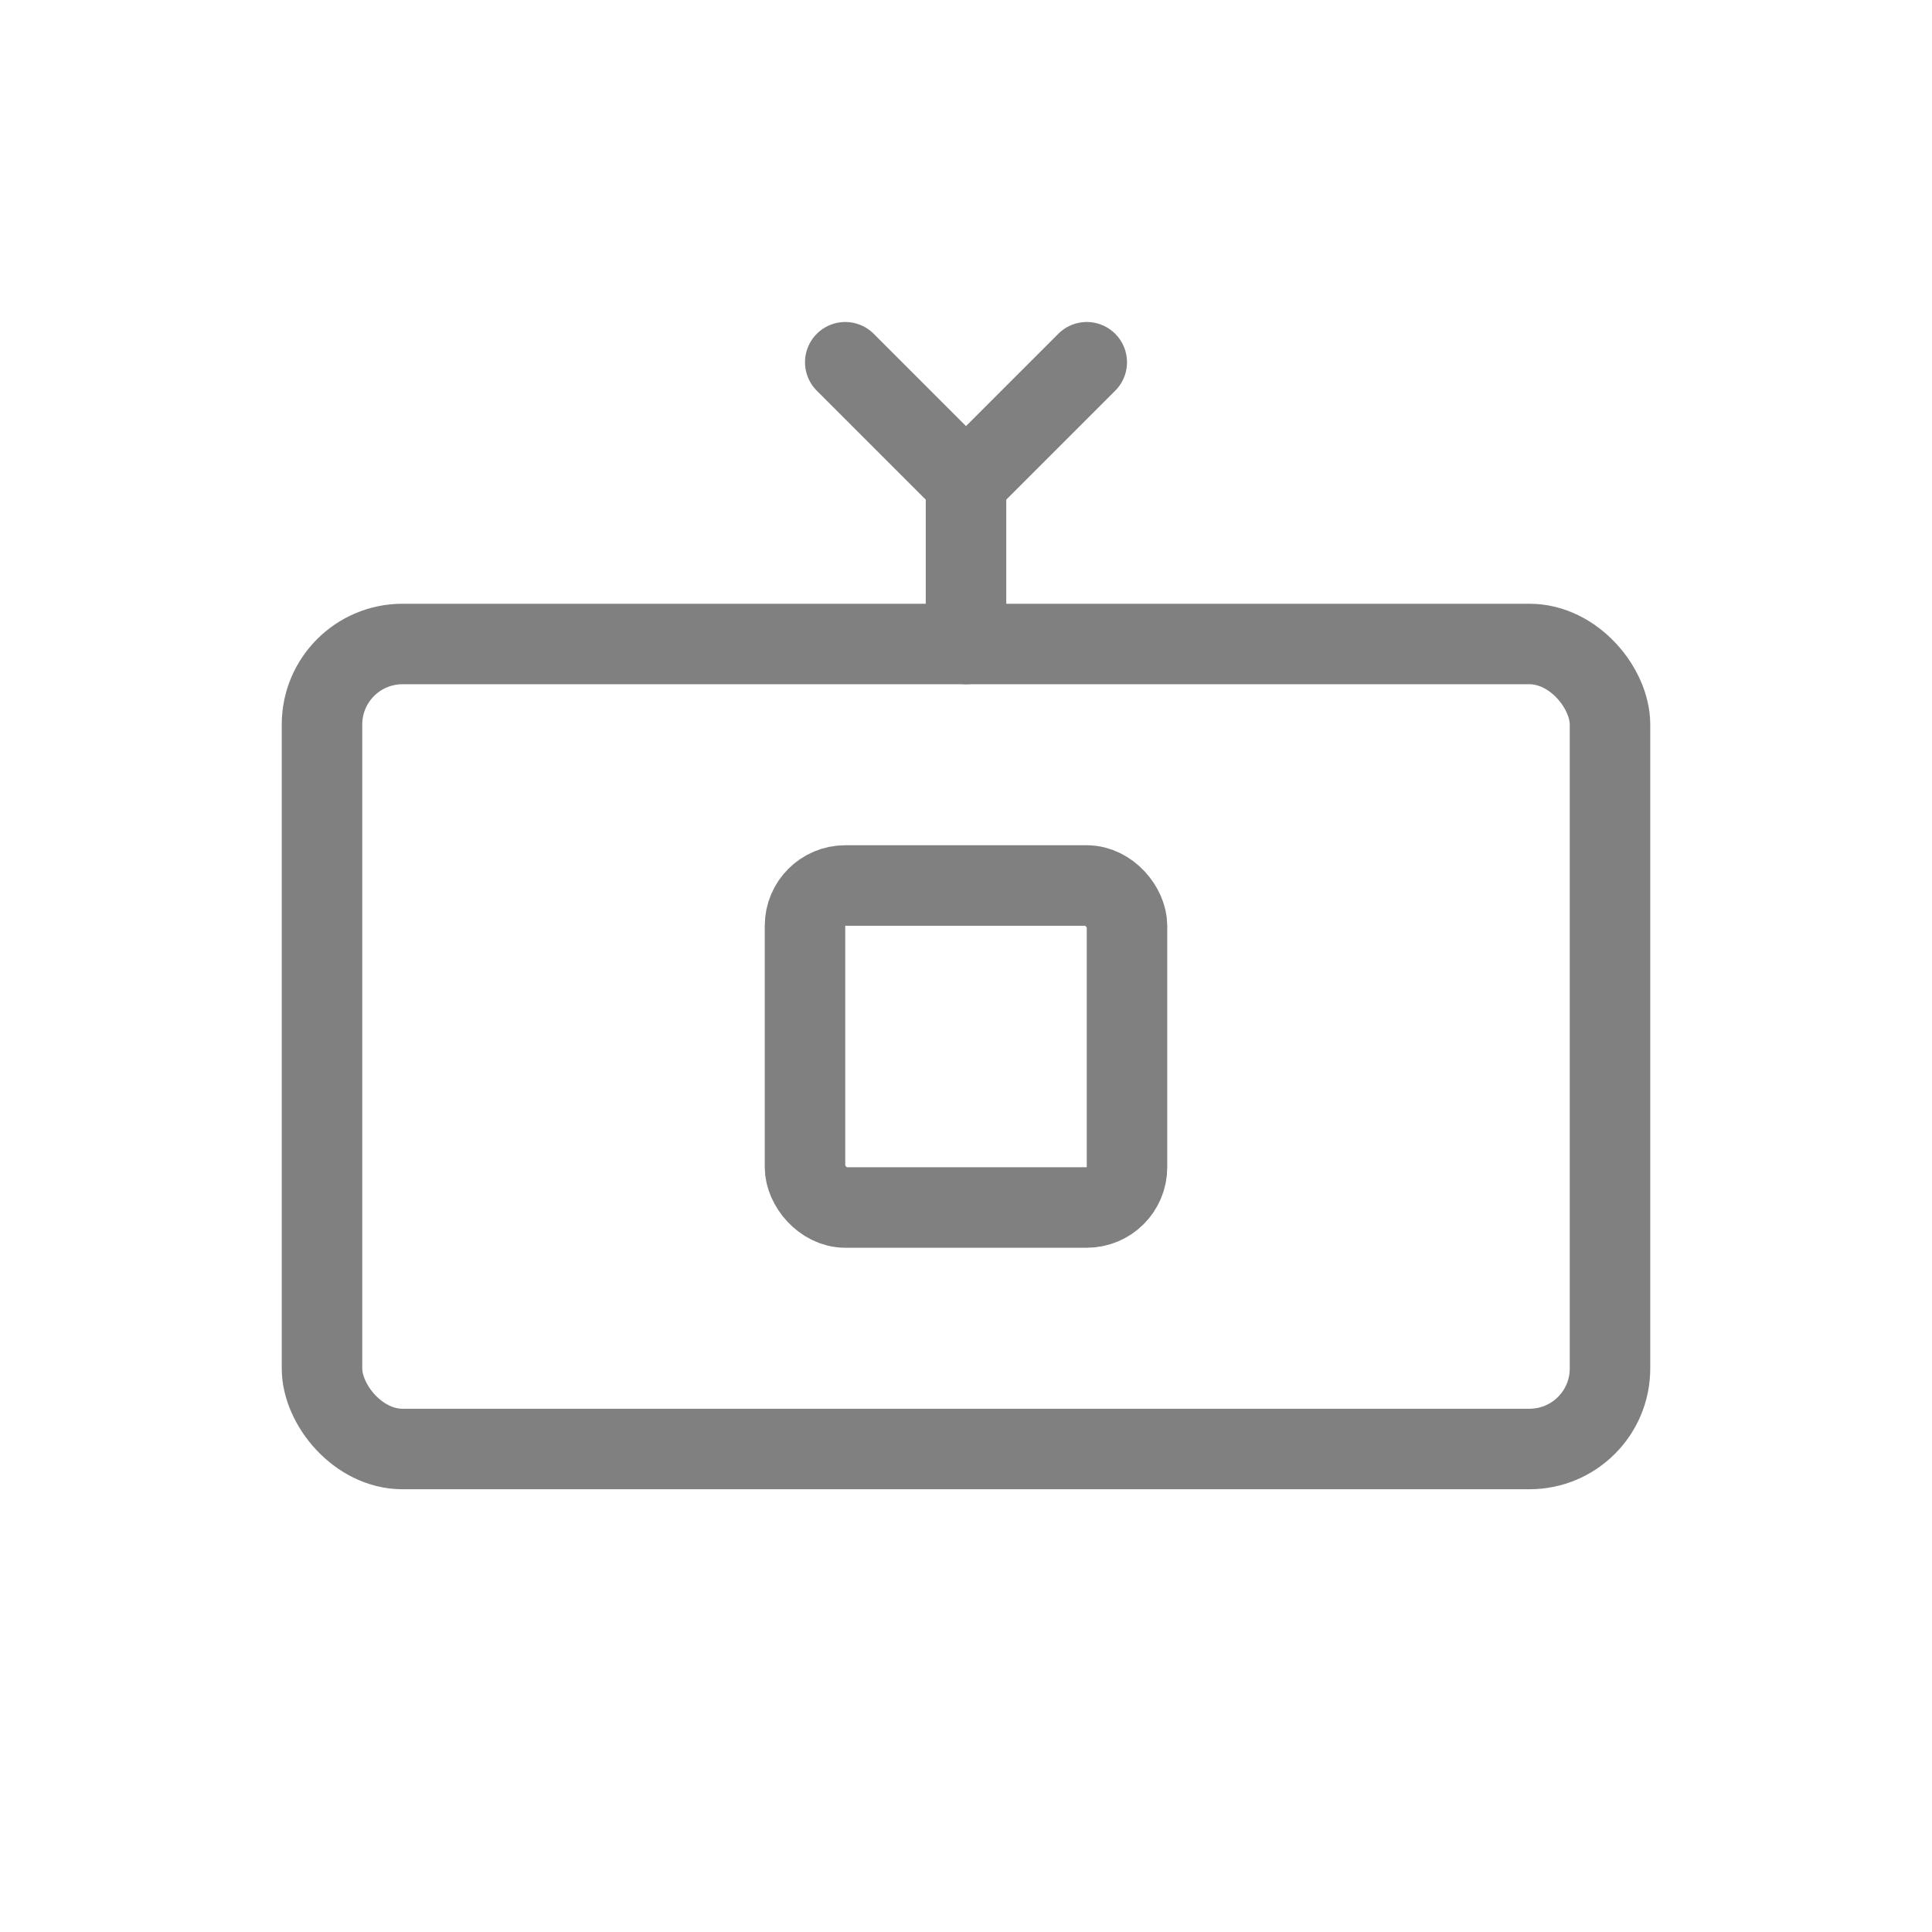 <svg viewBox="0 0 48 48" fill="none" xmlns="http://www.w3.org/2000/svg">
  <rect x="8" y="16" width="32" height="20" rx="2" stroke="gray" stroke-width="2" stroke-linecap="round" stroke-linejoin="round"/>
  <rect x="20" y="22" width="8" height="8" rx="1" stroke="gray" stroke-width="2" stroke-linecap="round" stroke-linejoin="round"/>
  <path d="M24 12v4" stroke="gray" stroke-width="2" stroke-linecap="round" stroke-linejoin="round"/>
  <path d="M21 9l3 3 3-3" stroke="gray" stroke-width="2" stroke-linecap="round" stroke-linejoin="round"/>
</svg>